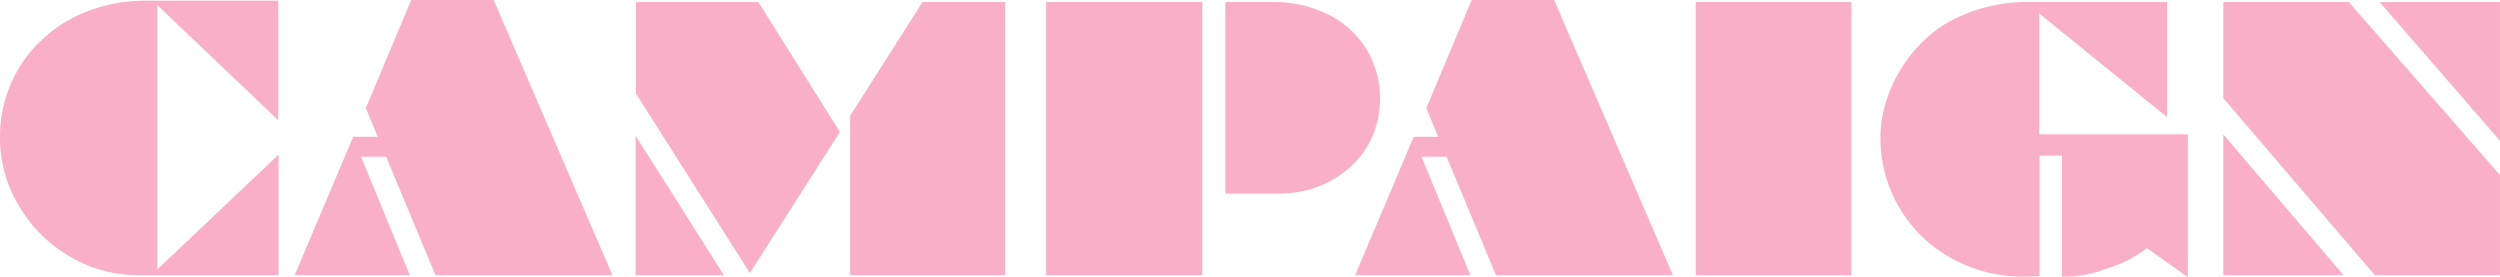 <svg xmlns="http://www.w3.org/2000/svg" width="253.811" height="28.143" viewBox="0 0 253.811 28.143"><defs><style>.a{fill:#faafc9;}</style></defs><path class="a" d="M-98.666-12.234V0h-14.221a13.489,13.489,0,0,1-6.979-1.9,14.179,14.179,0,0,1-5.15-5.115,13.332,13.332,0,0,1-1.934-6.961,13.35,13.35,0,0,1,1.125-5.484,13.108,13.108,0,0,1,3.146-4.447,14.119,14.119,0,0,1,4.746-2.936,16.382,16.382,0,0,1,5.854-1.02H-98.7v12.129L-110.971-27.4V-.58Zm8.859-4.729L-85.2-27.932h8.367L-64.775,0H-82.74l-5.01-12.023H-90.3L-85.342,0H-97.031l5.941-14.045h2.479ZM-62.42,0V-14.15L-53.455,0Zm21.779-16.172,7.348-11.549h8.385V0H-40.641Zm-21.744-2.268v-9.281h12.428l8.279,13.184L-50.818-.211ZM-20.742,0V-27.721H-4.887V0ZM-2.549-8.279V-27.721H2.3A12.222,12.222,0,0,1,7.91-26.455a9.512,9.512,0,0,1,3.867,3.516,9.509,9.509,0,0,1,1.371,5.08,9.3,9.3,0,0,1-.756,3.744,9.157,9.157,0,0,1-2.2,3.094A10.636,10.636,0,0,1,6.908-9a11.148,11.148,0,0,1-3.99.721Zm20.408-8.684,4.605-10.969h8.367L42.891,0H24.926l-5.01-12.023H17.367L22.324,0H10.635l5.941-14.045h2.479ZM45.211-27.721h15.8V0h-15.8ZM82.389-12.129H80.121V.105Q79.172.141,78.5.141a14.826,14.826,0,0,1-7.348-1.863,13.869,13.869,0,0,1-5.273-5.133,13.841,13.841,0,0,1-1.916-7.189,12.392,12.392,0,0,1,.773-4.184,14.346,14.346,0,0,1,2.2-3.99,13.984,13.984,0,0,1,3.287-3.094,16.586,16.586,0,0,1,9.3-2.408H93.059v11.672L80.086-26.561v12.27H95.168V.211L91.037-2.742a17.68,17.68,0,0,1-1.951,1.23,17.3,17.3,0,0,1-2.3.9,11.882,11.882,0,0,1-3.639.756h-.756Zm16.383-5.836v-9.756h12.744L126.861-10.16V0H114.152ZM98.771,0V-14.291L110.971,0Zm28.09-13.641-12.217-14.08h12.217Z" transform="translate(126.949 27.932)"/></svg>